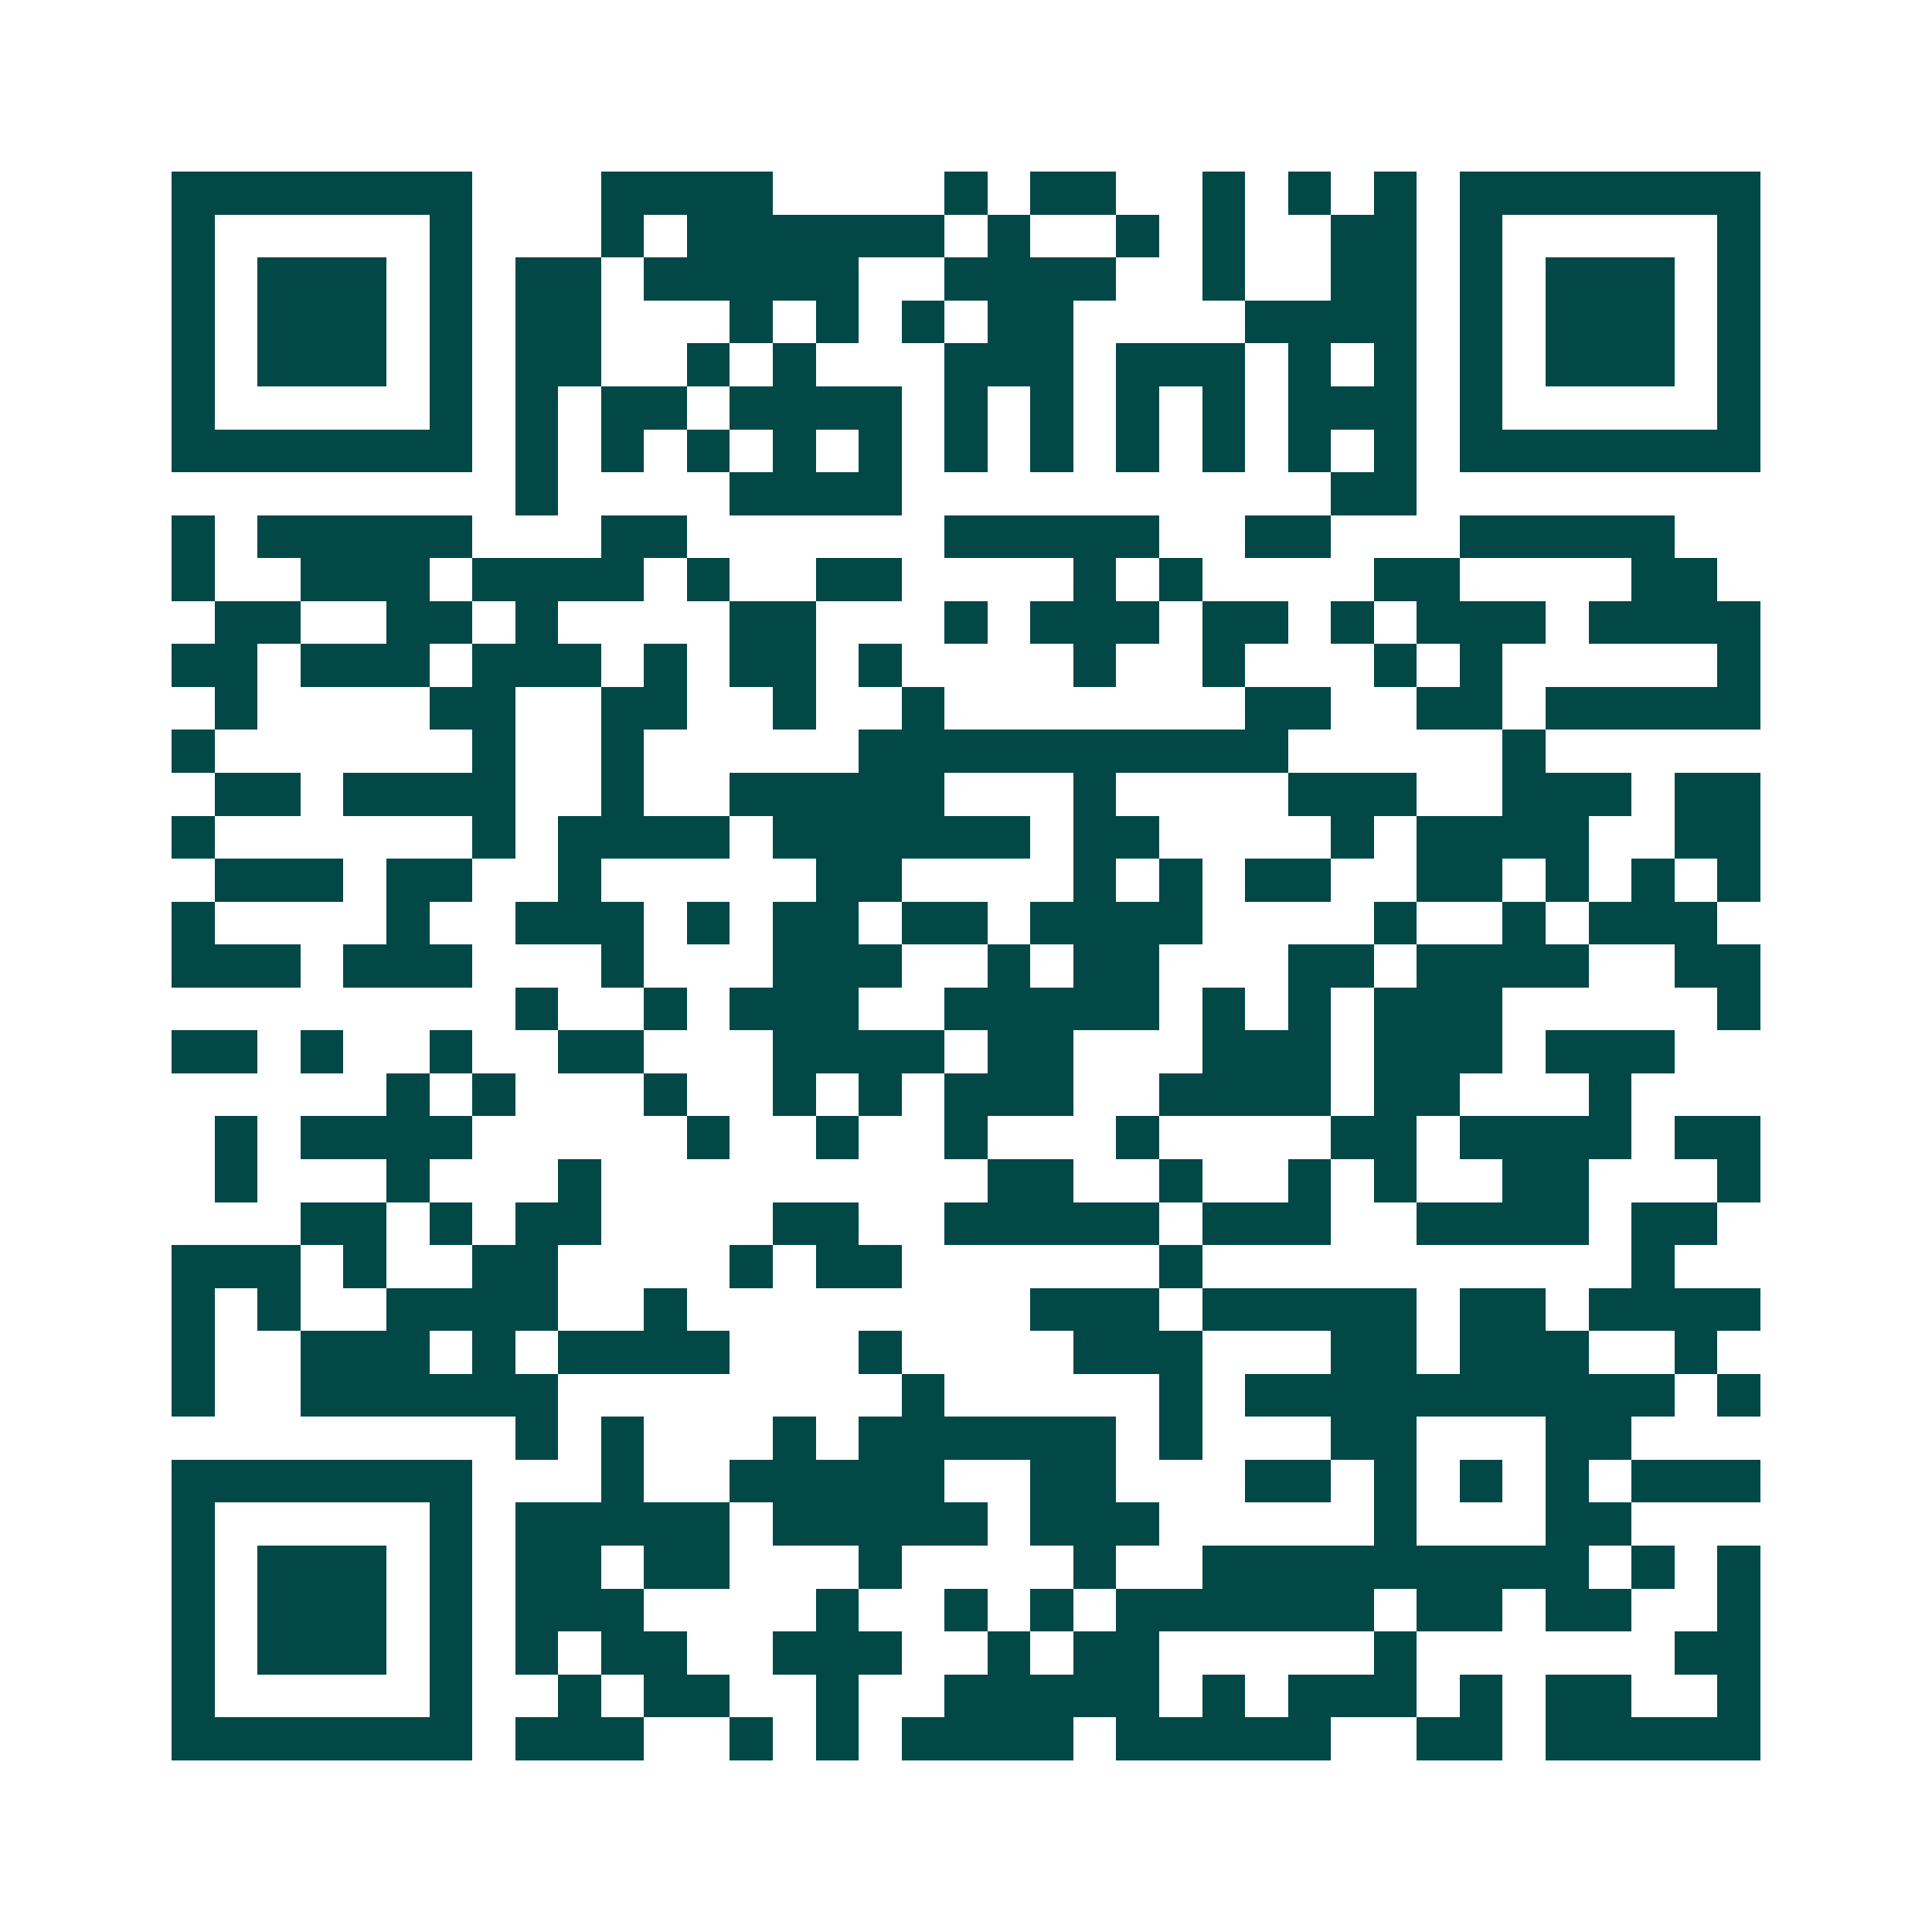 <svg xmlns="http://www.w3.org/2000/svg" width="200" height="200" viewBox="0 0 45 45" shape-rendering="crispEdges"><path fill="#ffffff" d="M0 0h45v45H0z"/><path stroke="#014847" d="M4 4.5h7m3 0h4m4 0h1m1 0h2m2 0h1m1 0h1m1 0h1m1 0h7M4 5.5h1m5 0h1m3 0h1m1 0h6m1 0h1m2 0h1m1 0h1m2 0h2m1 0h1m5 0h1M4 6.5h1m1 0h3m1 0h1m1 0h2m1 0h5m2 0h4m2 0h1m2 0h2m1 0h1m1 0h3m1 0h1M4 7.5h1m1 0h3m1 0h1m1 0h2m3 0h1m1 0h1m1 0h1m1 0h2m4 0h4m1 0h1m1 0h3m1 0h1M4 8.5h1m1 0h3m1 0h1m1 0h2m2 0h1m1 0h1m3 0h3m1 0h3m1 0h1m1 0h1m1 0h1m1 0h3m1 0h1M4 9.5h1m5 0h1m1 0h1m1 0h2m1 0h4m1 0h1m1 0h1m1 0h1m1 0h1m1 0h3m1 0h1m5 0h1M4 10.5h7m1 0h1m1 0h1m1 0h1m1 0h1m1 0h1m1 0h1m1 0h1m1 0h1m1 0h1m1 0h1m1 0h1m1 0h7M12 11.5h1m4 0h4m10 0h2M4 12.5h1m1 0h5m3 0h2m6 0h5m2 0h2m3 0h5M4 13.5h1m2 0h3m1 0h4m1 0h1m2 0h2m4 0h1m1 0h1m4 0h2m4 0h2M5 14.5h2m2 0h2m1 0h1m4 0h2m3 0h1m1 0h3m1 0h2m1 0h1m1 0h3m1 0h4M4 15.5h2m1 0h3m1 0h3m1 0h1m1 0h2m1 0h1m4 0h1m2 0h1m3 0h1m1 0h1m5 0h1M5 16.5h1m4 0h2m2 0h2m2 0h1m2 0h1m7 0h2m2 0h2m1 0h5M4 17.5h1m6 0h1m2 0h1m5 0h10m5 0h1M5 18.5h2m1 0h4m2 0h1m2 0h5m3 0h1m4 0h3m2 0h3m1 0h2M4 19.5h1m6 0h1m1 0h4m1 0h6m1 0h2m4 0h1m1 0h4m2 0h2M5 20.5h3m1 0h2m2 0h1m5 0h2m4 0h1m1 0h1m1 0h2m2 0h2m1 0h1m1 0h1m1 0h1M4 21.5h1m4 0h1m2 0h3m1 0h1m1 0h2m1 0h2m1 0h4m4 0h1m2 0h1m1 0h3M4 22.5h3m1 0h3m3 0h1m3 0h3m2 0h1m1 0h2m3 0h2m1 0h4m2 0h2M12 23.5h1m2 0h1m1 0h3m2 0h5m1 0h1m1 0h1m1 0h3m5 0h1M4 24.5h2m1 0h1m2 0h1m2 0h2m3 0h4m1 0h2m3 0h3m1 0h3m1 0h3M9 25.5h1m1 0h1m3 0h1m2 0h1m1 0h1m1 0h3m2 0h4m1 0h2m3 0h1M5 26.5h1m1 0h4m5 0h1m2 0h1m2 0h1m3 0h1m4 0h2m1 0h4m1 0h2M5 27.5h1m3 0h1m3 0h1m9 0h2m2 0h1m2 0h1m1 0h1m2 0h2m3 0h1M7 28.5h2m1 0h1m1 0h2m4 0h2m2 0h5m1 0h3m2 0h4m1 0h2M4 29.5h3m1 0h1m2 0h2m4 0h1m1 0h2m6 0h1m10 0h1M4 30.5h1m1 0h1m2 0h4m2 0h1m8 0h3m1 0h5m1 0h2m1 0h4M4 31.5h1m2 0h3m1 0h1m1 0h4m3 0h1m4 0h3m3 0h2m1 0h3m2 0h1M4 32.5h1m2 0h6m8 0h1m5 0h1m1 0h10m1 0h1M12 33.5h1m1 0h1m3 0h1m1 0h6m1 0h1m3 0h2m3 0h2M4 34.5h7m3 0h1m2 0h5m2 0h2m3 0h2m1 0h1m1 0h1m1 0h1m1 0h3M4 35.5h1m5 0h1m1 0h5m1 0h5m1 0h3m5 0h1m3 0h2M4 36.5h1m1 0h3m1 0h1m1 0h2m1 0h2m3 0h1m4 0h1m2 0h9m1 0h1m1 0h1M4 37.5h1m1 0h3m1 0h1m1 0h3m4 0h1m2 0h1m1 0h1m1 0h6m1 0h2m1 0h2m2 0h1M4 38.5h1m1 0h3m1 0h1m1 0h1m1 0h2m2 0h3m2 0h1m1 0h2m5 0h1m6 0h2M4 39.5h1m5 0h1m2 0h1m1 0h2m2 0h1m2 0h5m1 0h1m1 0h3m1 0h1m1 0h2m2 0h1M4 40.5h7m1 0h3m2 0h1m1 0h1m1 0h4m1 0h5m2 0h2m1 0h5"/></svg>
